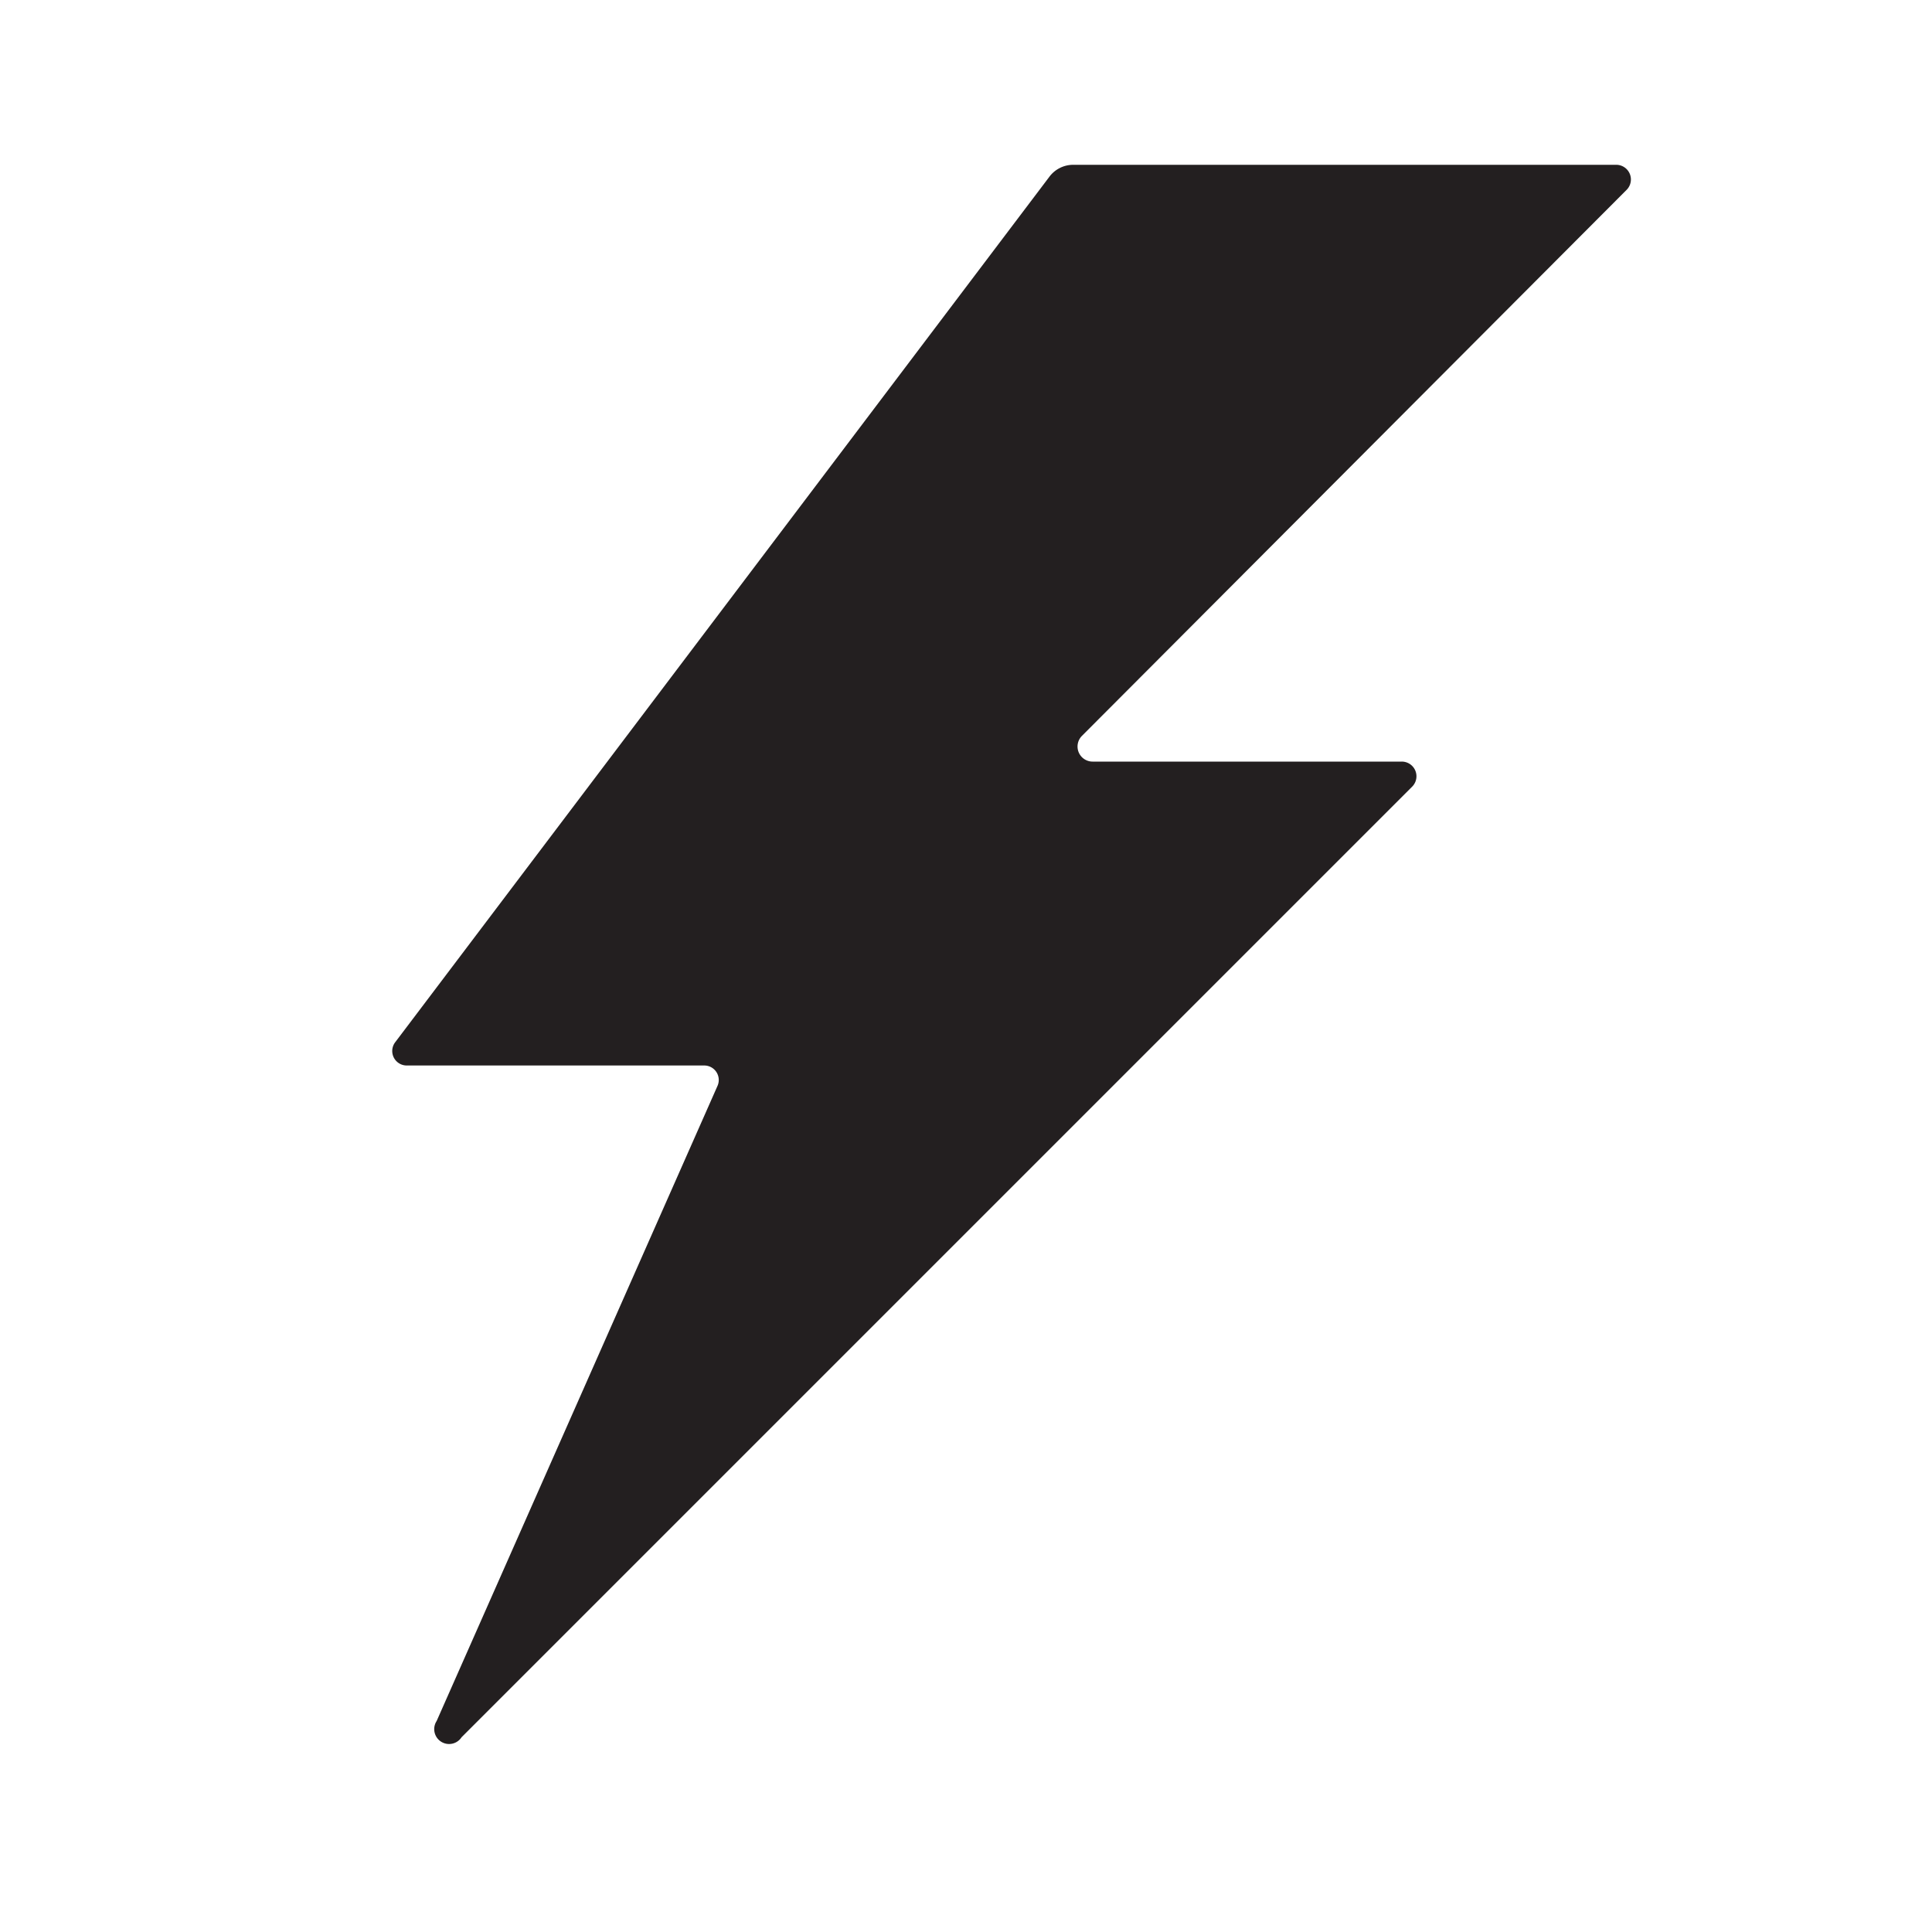 <svg id="Layer_1" data-name="Layer 1" xmlns="http://www.w3.org/2000/svg" viewBox="0 0 100 100"><defs><style>.cls-1{fill:#231f20;}</style></defs><title>Platinum</title><path class="cls-1" d="M22.6,89.08,37.14,56.2a.75.75,0,0,0-.68-1.05H21.06a.75.75,0,0,1-.6-1.21L54.33,9.13a1.54,1.54,0,0,1,1.21-.6H83.65a.76.76,0,0,1,.54,1.3L56,38.09a.78.78,0,0,0,.55,1.33h16a.76.76,0,0,1,.54,1.3l-49.2,49.2A.76.76,0,0,1,22.6,89.08Z"/></svg>